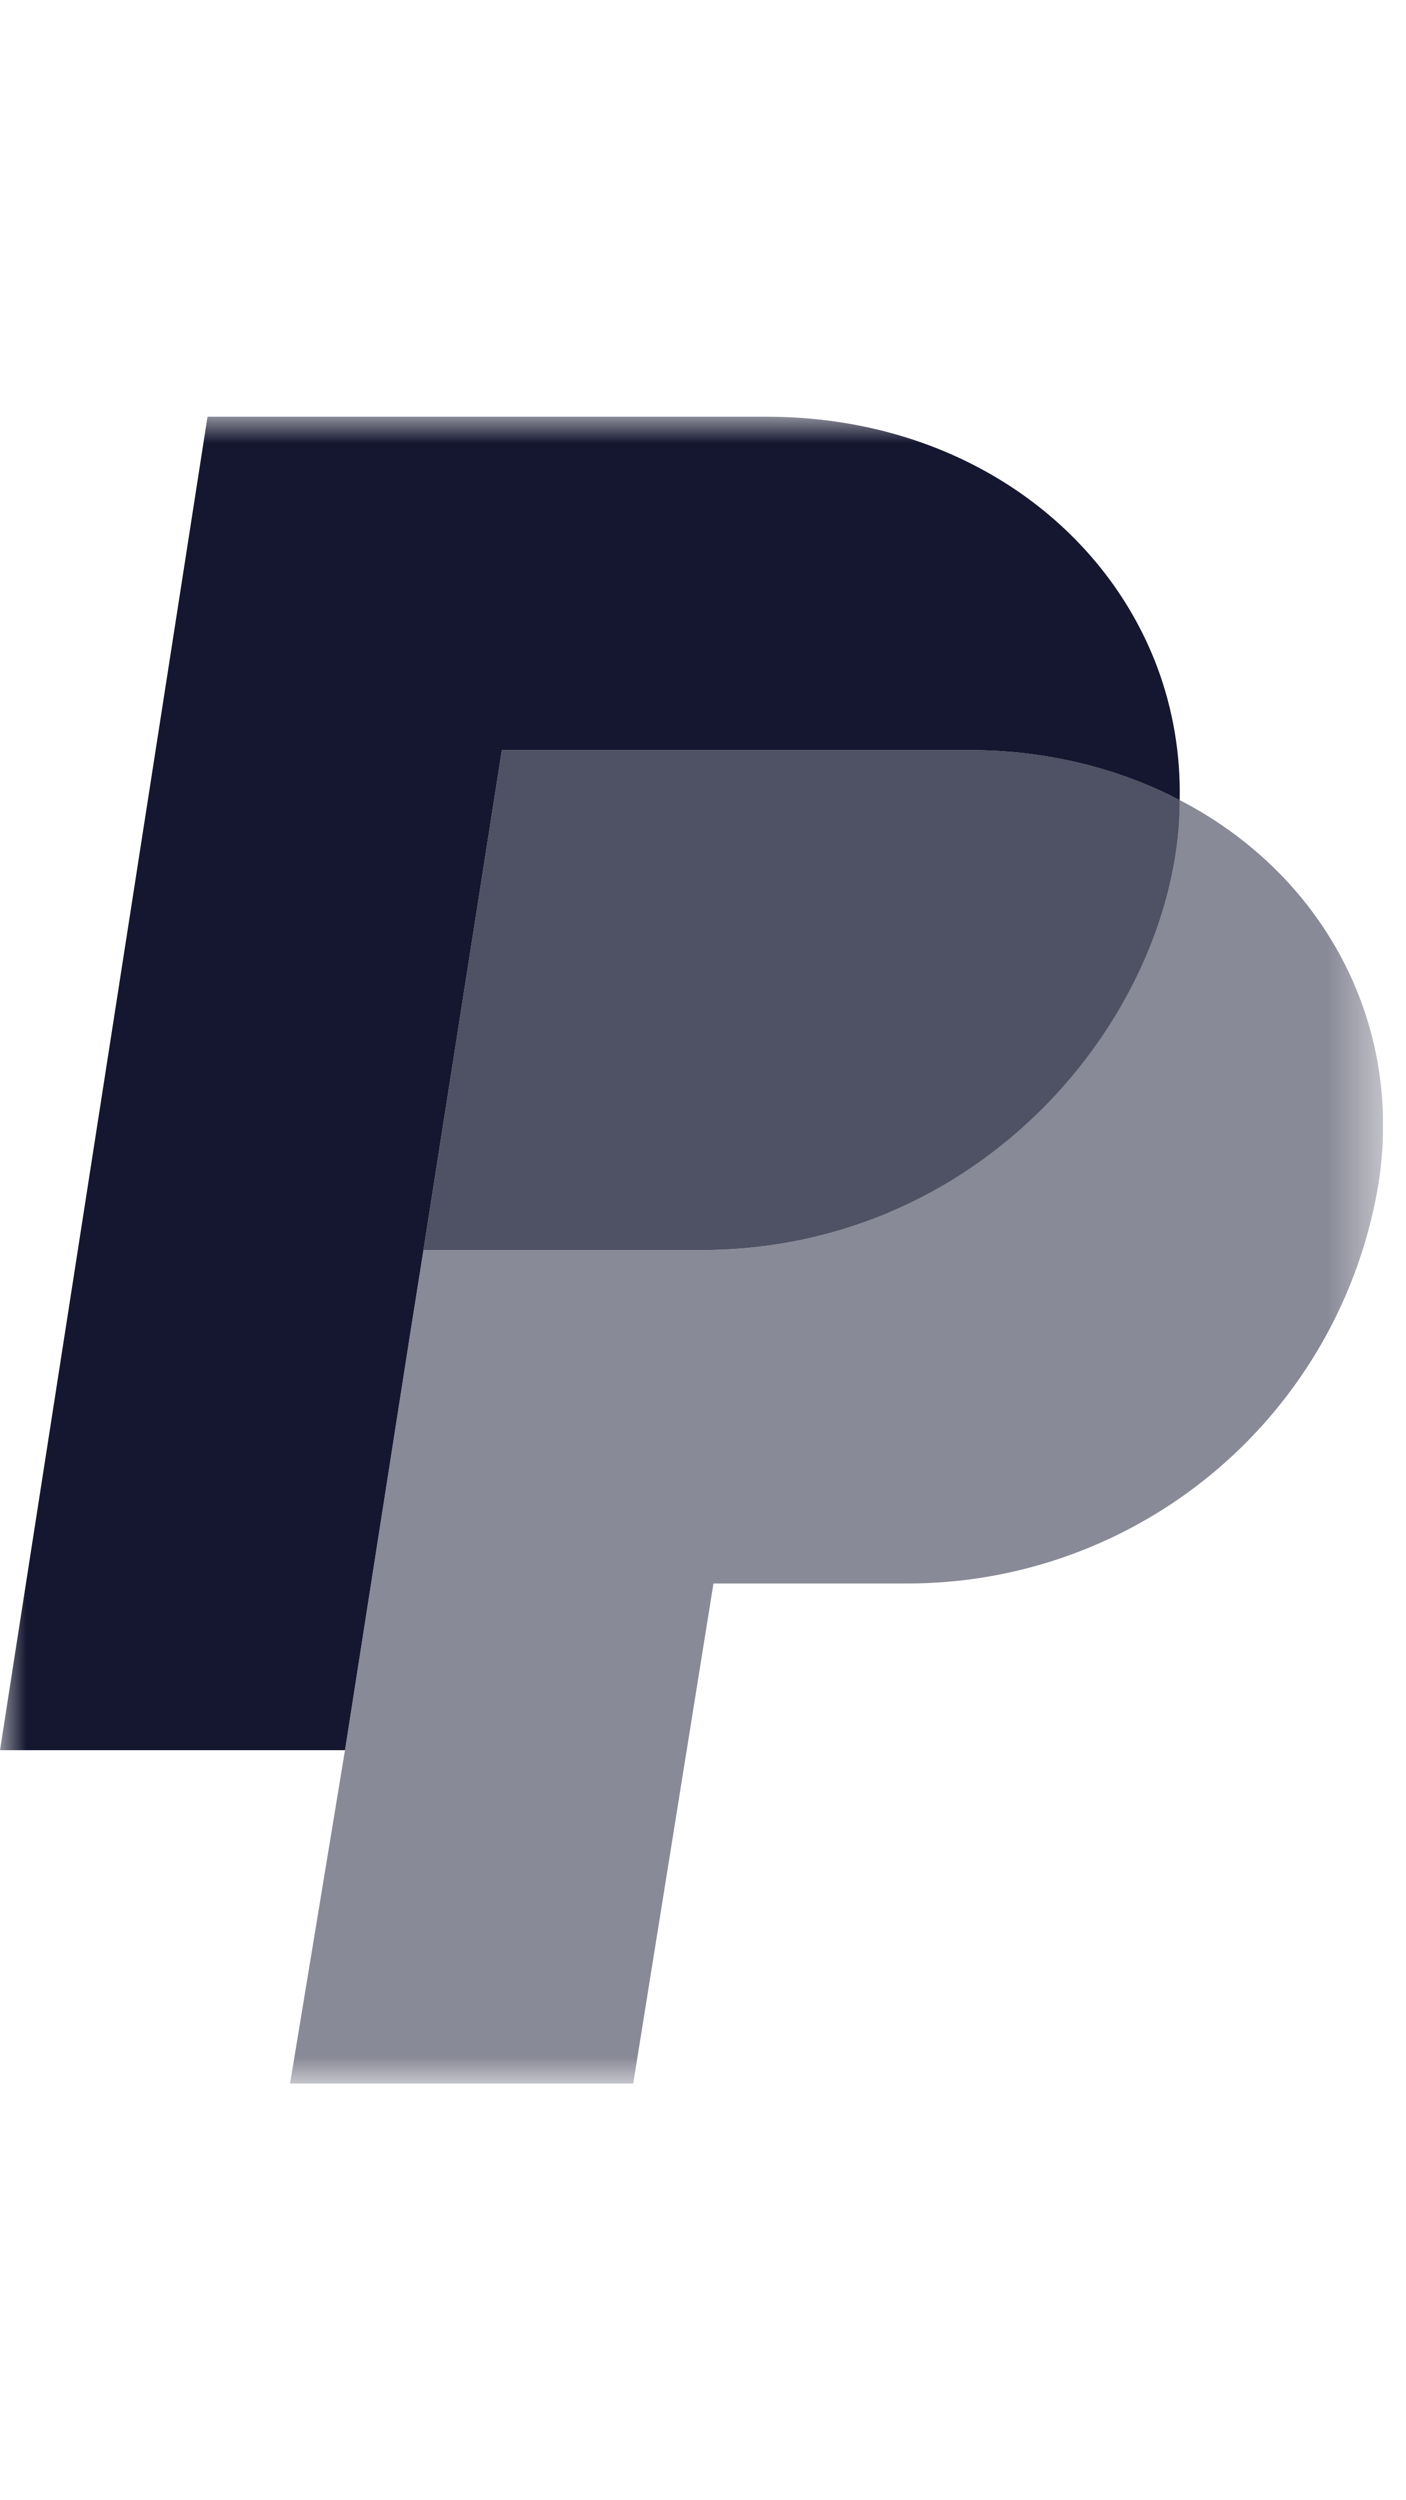 <svg width="27" height="48" viewBox="0 0 27 48" fill="none" xmlns="http://www.w3.org/2000/svg">
<g clip-path="url(#clip0_475_4314)">
<mask id="mask0_475_4314" style="mask-type:luminance" maskUnits="userSpaceOnUse" x="0" y="8" width="27" height="32">
<path d="M0 8H26.56V40H0V8Z" fill="white"/>
</mask>
<g mask="url(#mask0_475_4314)">
<path opacity="0.5" d="M26.473 22.72C26.119 24.869 25.012 26.822 23.351 28.229C21.689 29.636 19.581 30.406 17.403 30.4H13.701L12.16 40H5.57L6.625 33.6L7.869 25.652L8.13 24H13.461C18.989 24 22.654 19.324 22.654 15.36C25.374 16.764 26.96 19.601 26.473 22.72Z" fill="#151730"/>
<path d="M14.72 8C18.334 8 21.178 10.015 22.226 12.815C22.528 13.628 22.673 14.492 22.654 15.36C21.514 14.764 20.13 14.4 18.625 14.4H9.637L8.131 24L7.869 25.651L6.625 33.6H0L3.985 8H14.72ZM13.975 23.986C18.369 23.753 21.497 20.544 22.393 17.25C21.499 20.544 18.375 23.753 13.975 23.986Z" fill="#151730"/>
<path opacity="0.75" d="M22.655 15.359C21.514 14.763 20.131 14.399 18.625 14.399H9.637L8.131 23.999H13.462C18.989 23.999 22.655 19.323 22.655 15.359Z" fill="#151730"/>
</g>
</g>
<defs>
<clipPath id="clip0_475_4314">
<rect width="26.56" height="48" fill="white"/>
</clipPath>
</defs>
</svg>
